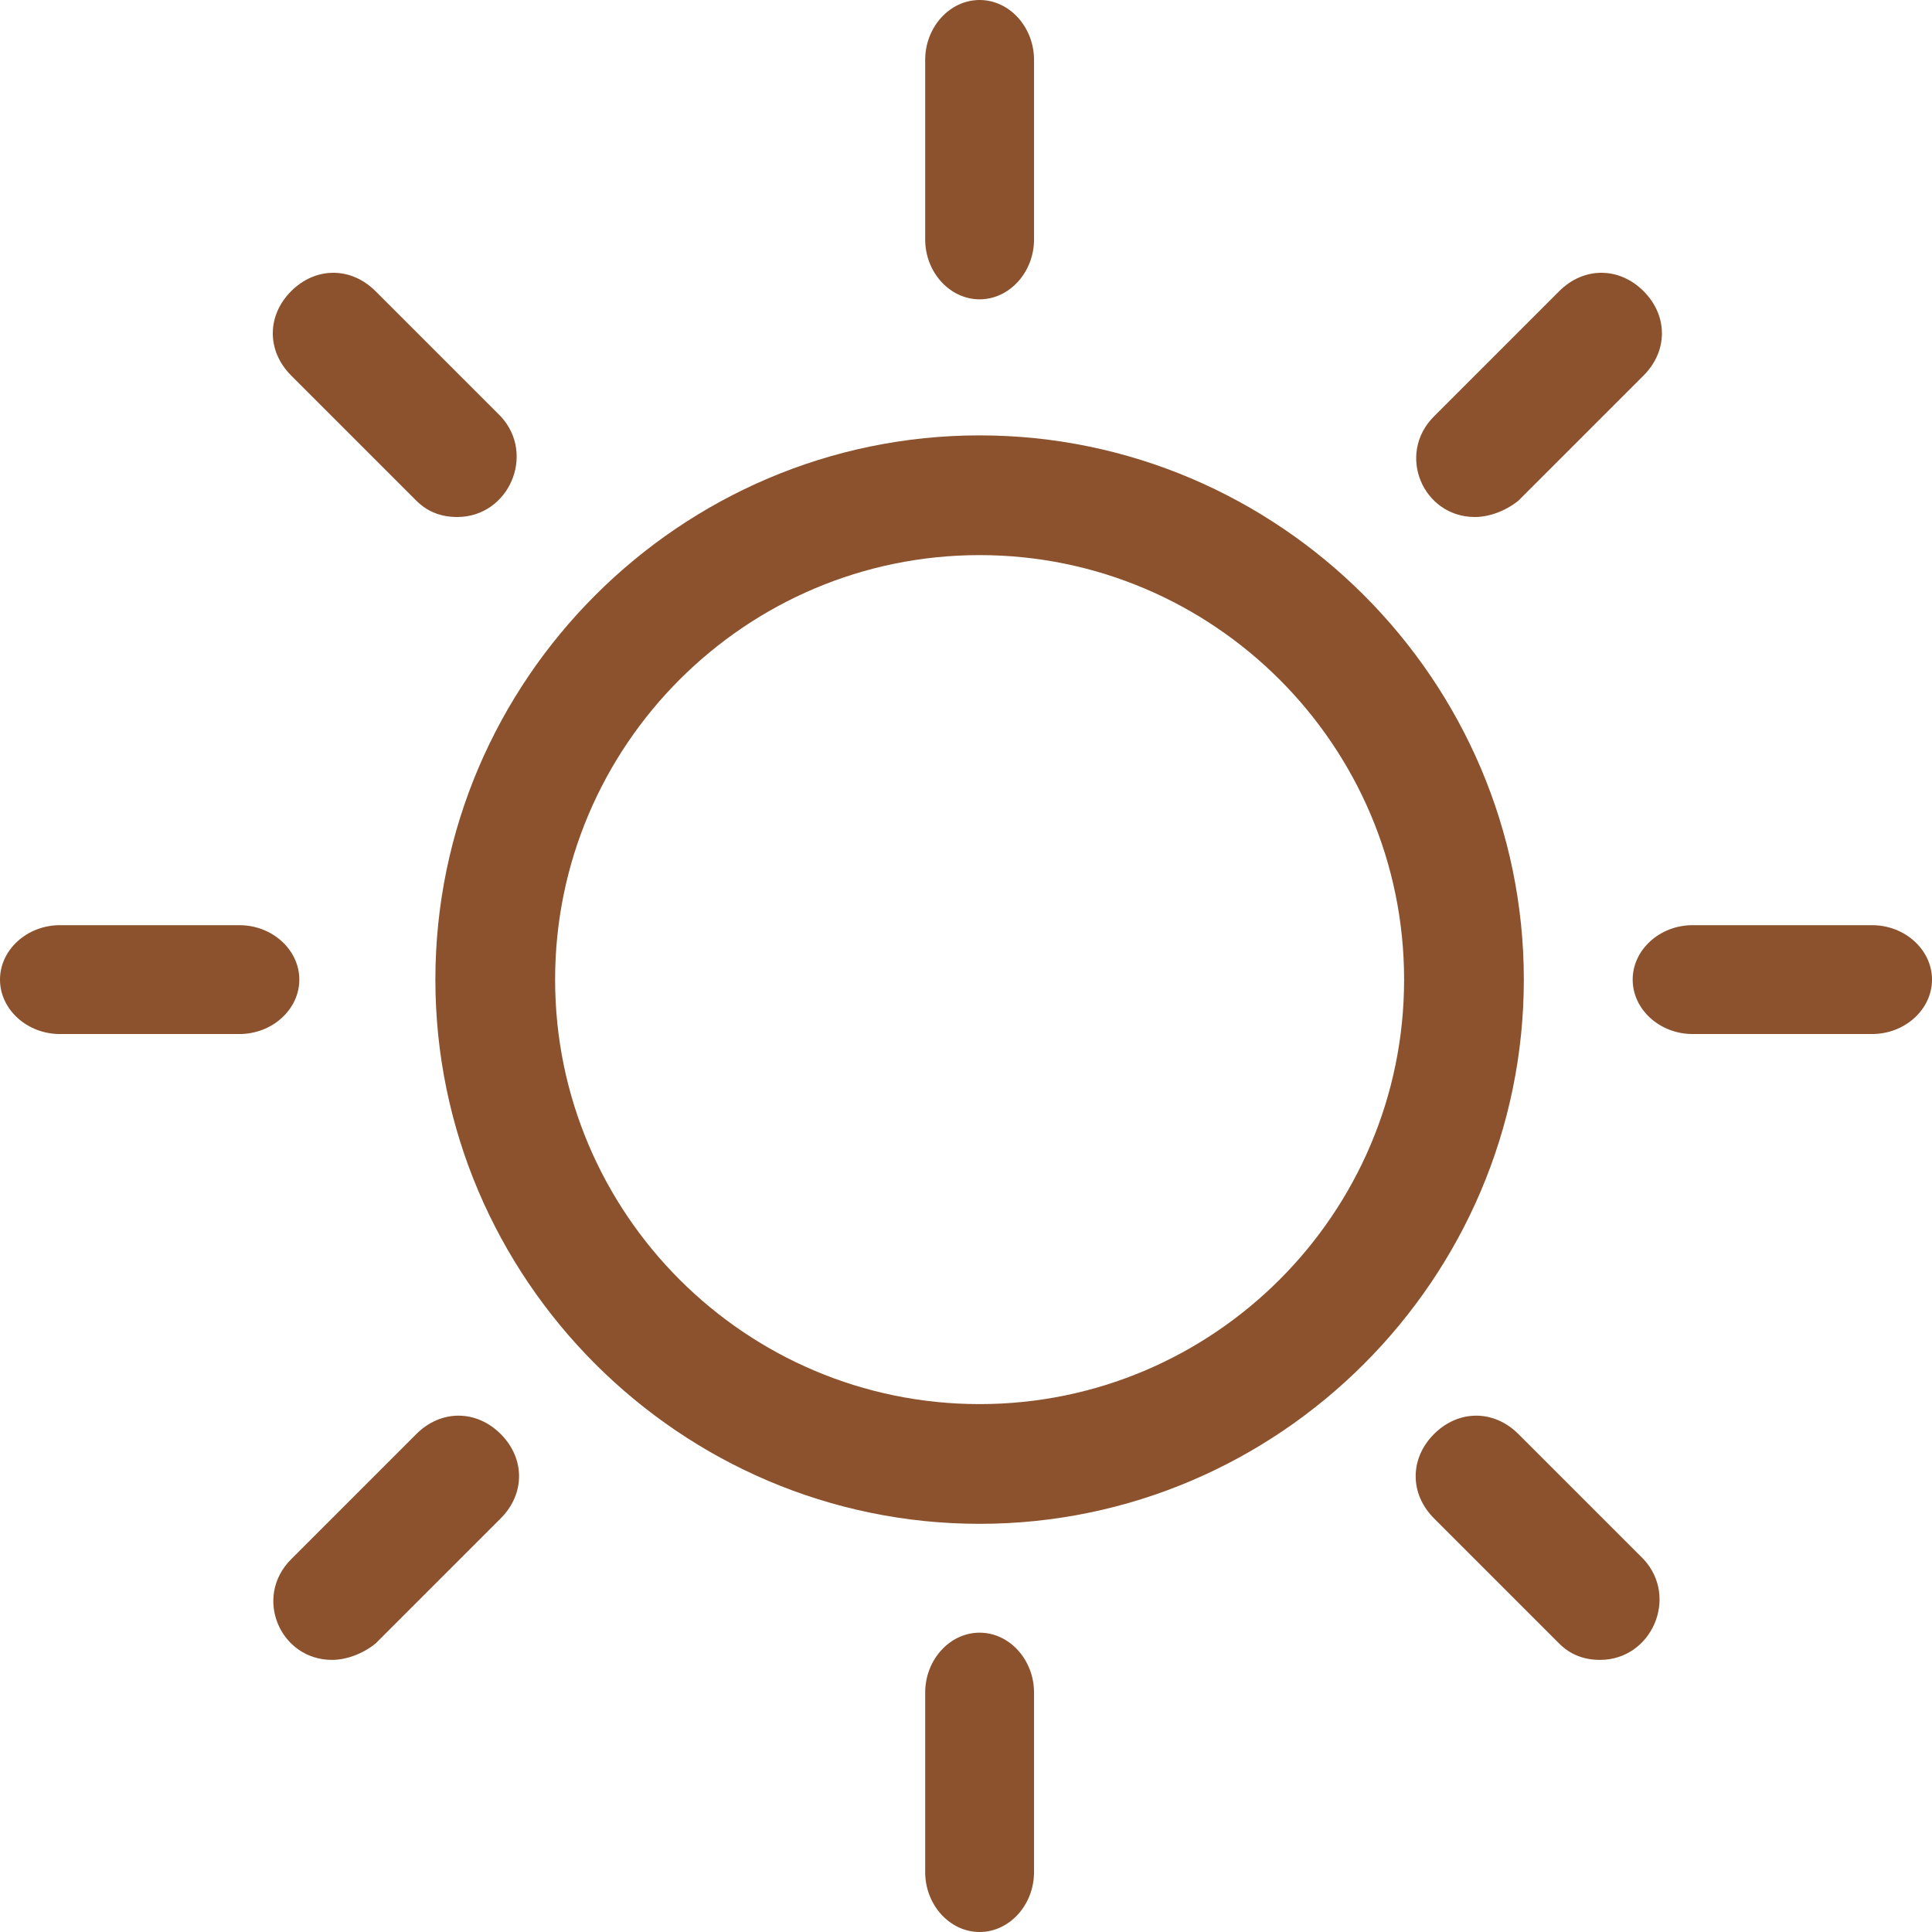 <?xml version="1.0" encoding="utf-8"?>
<!-- Generator: Adobe Illustrator 24.1.0, SVG Export Plug-In . SVG Version: 6.00 Build 0)  -->
<svg version="1.1" id="Capa_1" xmlns="http://www.w3.org/2000/svg" xmlns:xlink="http://www.w3.org/1999/xlink" x="0px" y="0px"
	 viewBox="0 0 71 71" style="enable-background:new 0 0 71 71;" xml:space="preserve">
<style type="text/css">
	.st0{fill:#8B522D;}
</style>
<g id="_x2D_">
	<g id="Artboard-Copy" transform="translate(-47, -302)">
		<g id="sun" transform="translate(47, 302)">
			<path id="Shape" class="st0" d="M36,56c-11,0-20-9-20-20s9-20,20-20s20,9,20,20S47,56,36,56z M36,20.4c-8.6,0-15.6,7-15.6,15.6
				s7,15.6,15.6,15.6s15.6-7,15.6-15.6S44.6,20.4,36,20.4z"/>
			<path id="Path" class="st0" d="M36,11c-1.1,0-2-1-2-2.2V2.2C34,1,34.9,0,36,0s2,1,2,2.2v6.6C38,10,37.1,11,36,11z"/>
			<path id="Path_1_" class="st0" d="M36,71c-1.1,0-2-1-2-2.2v-6.6c0-1.2,0.9-2.2,2-2.2s2,1,2,2.2v6.6C38,70,37.1,71,36,71z"/>
			<path id="Path_2_" class="st0" d="M68.8,38h-6.6C61,38,60,37.1,60,36s1-2,2.2-2h6.6c1.2,0,2.2,0.9,2.2,2S70,38,68.8,38z"/>
			<path id="Path_3_" class="st0" d="M8.8,38H2.2C1,38,0,37.1,0,36s1-2,2.2-2h6.6c1.2,0,2.2,0.9,2.2,2S10,38,8.8,38z"/>
			<path id="Path_4_" class="st0" d="M54.2,19c-1.9,0-2.9-2.3-1.5-3.7l4.6-4.6c0.9-0.9,2.2-0.9,3.1,0c0.9,0.9,0.9,2.2,0,3.1
				l-4.6,4.6C55.3,18.8,54.7,19,54.2,19L54.2,19z"/>
			<path id="Path_5_" class="st0" d="M12.2,61c-1.9,0-2.9-2.3-1.5-3.7l4.6-4.6c0.9-0.9,2.2-0.9,3.1,0c0.9,0.9,0.9,2.2,0,3.1
				l-4.6,4.6C13.3,60.8,12.7,61,12.2,61z"/>
			<path id="Path_6_" class="st0" d="M58.8,61c-0.6,0-1.1-0.2-1.5-0.6l-4.6-4.6c-0.9-0.9-0.9-2.2,0-3.1c0.9-0.9,2.2-0.9,3.1,0
				l4.6,4.6C61.7,58.7,60.7,61,58.8,61L58.8,61z"/>
			<path id="Path_7_" class="st0" d="M16.8,19c-0.6,0-1.1-0.2-1.5-0.6l-4.6-4.6c-0.9-0.9-0.9-2.2,0-3.1c0.9-0.9,2.2-0.9,3.1,0
				l4.6,4.6C19.7,16.7,18.7,19,16.8,19z"/>
		</g>
	</g>
</g>
</svg>
